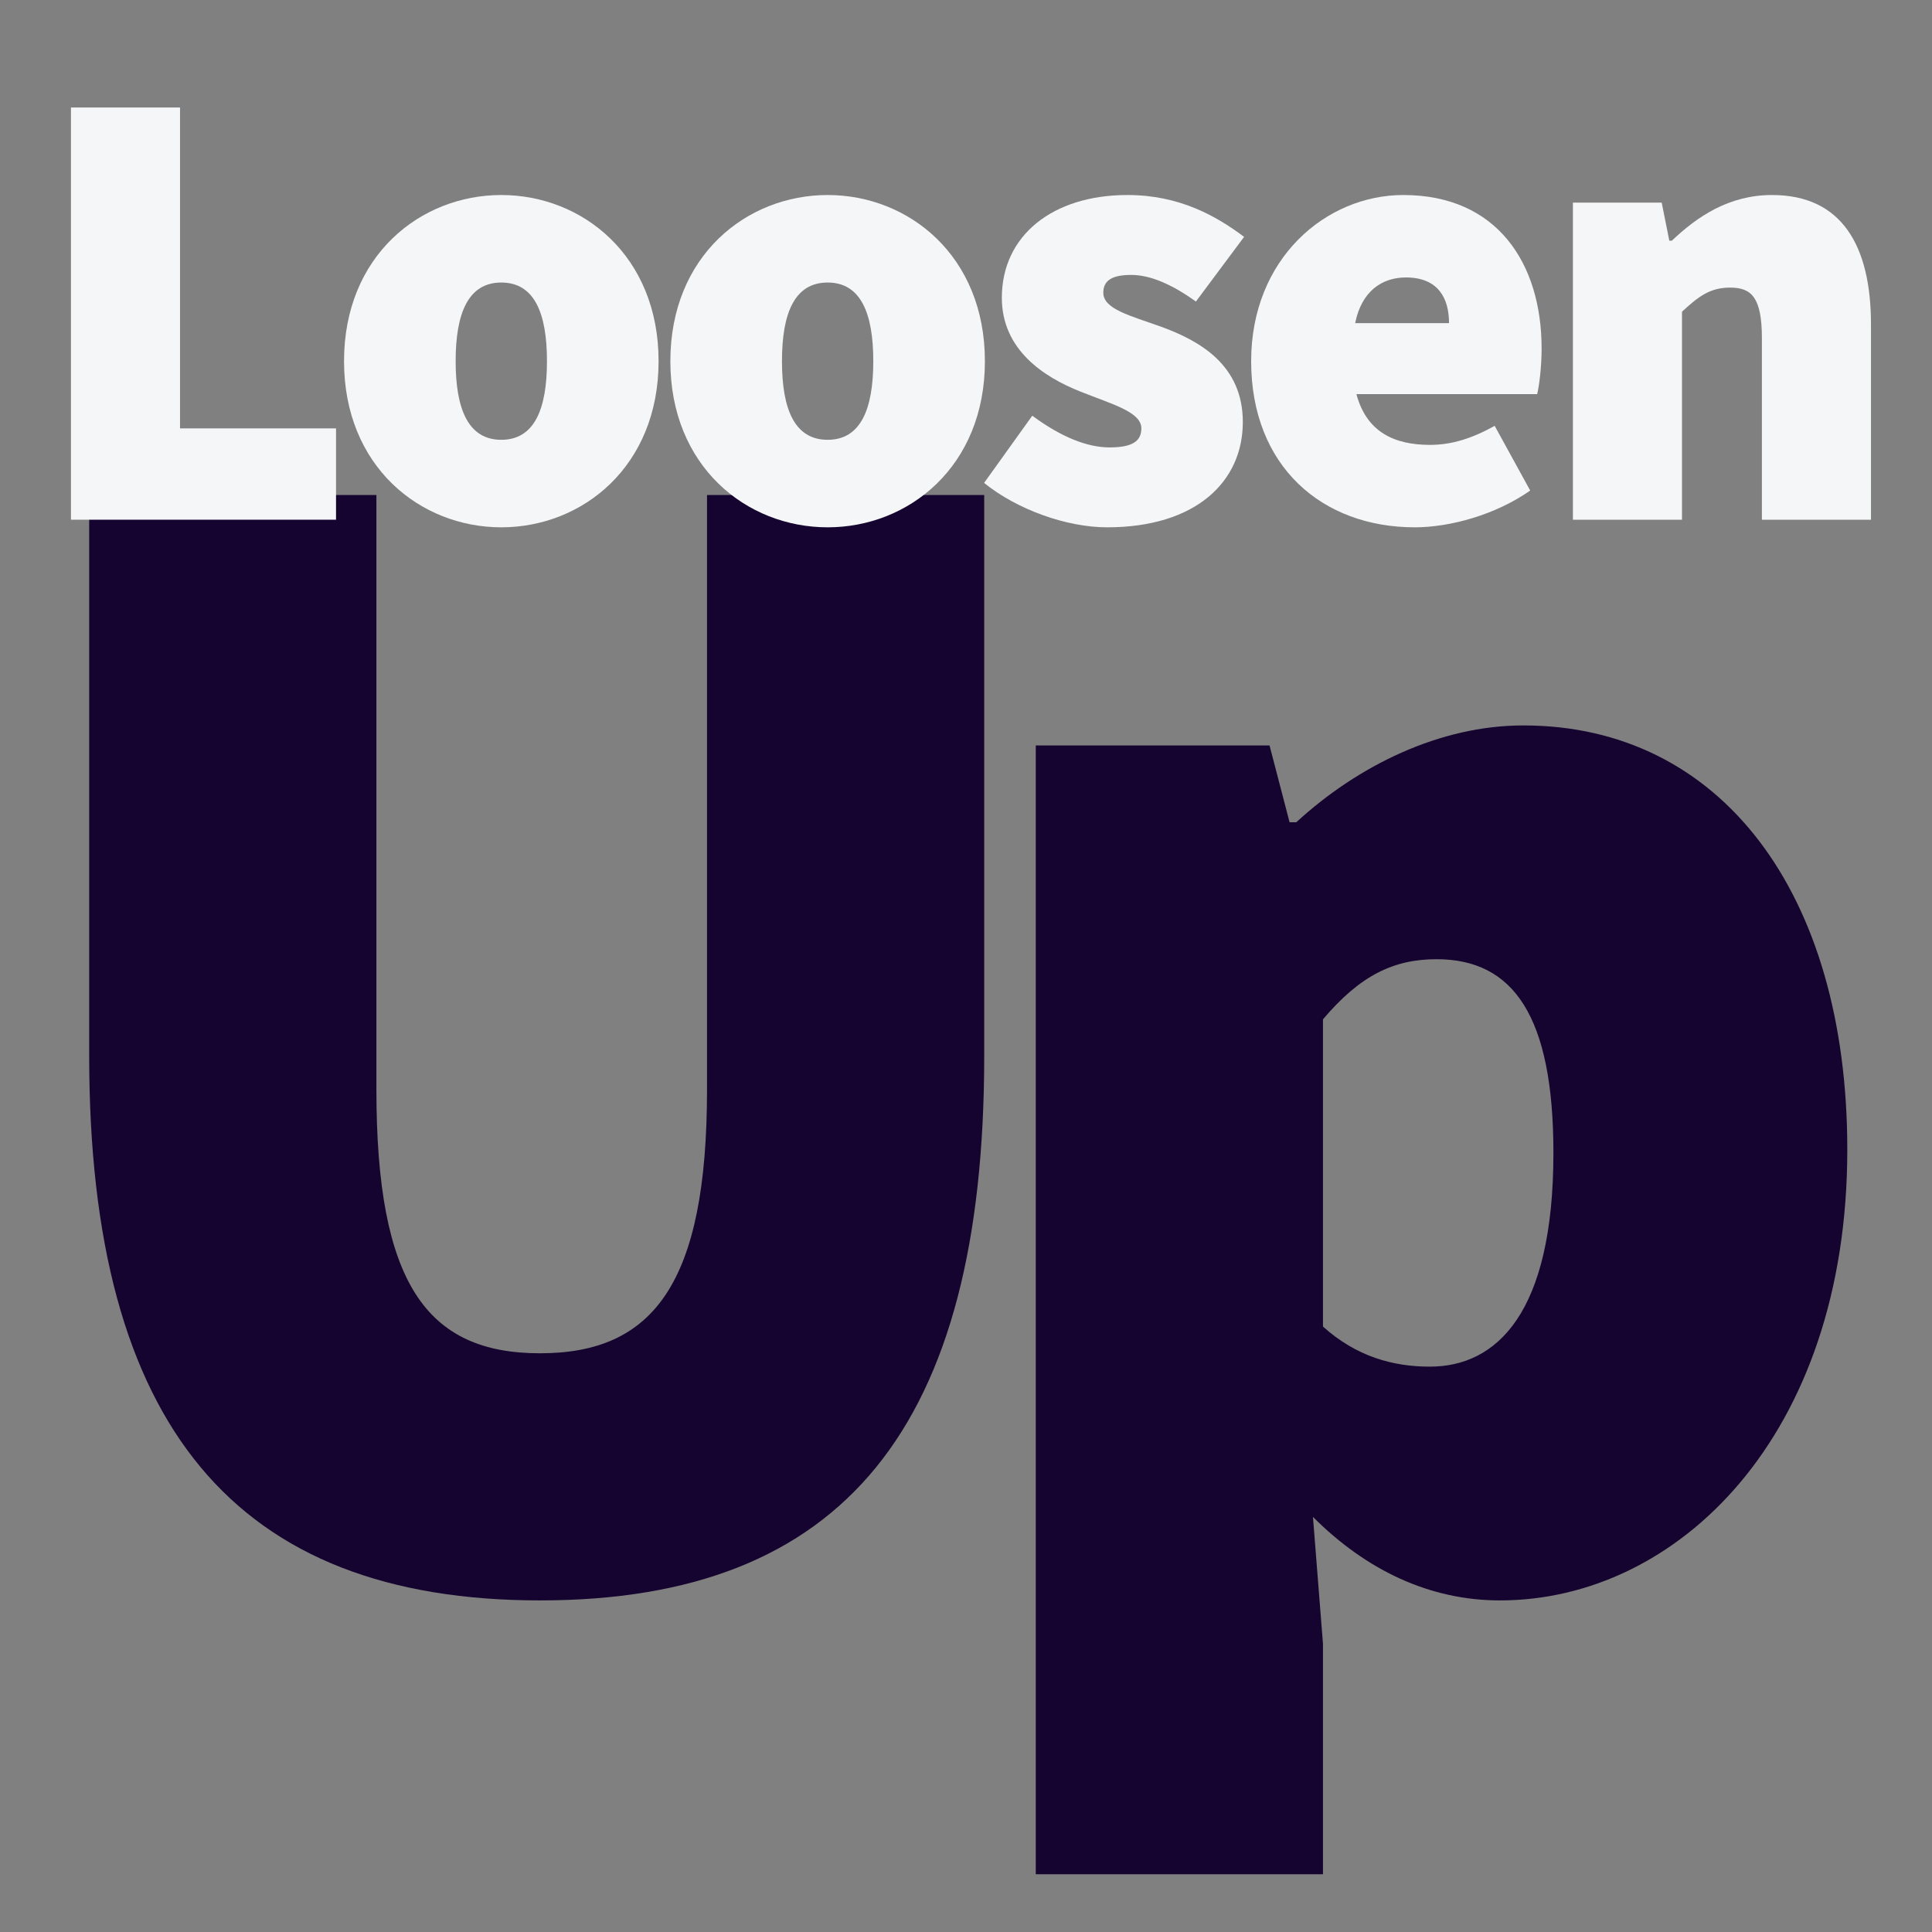<svg width="1000" height="1000" viewBox="0 0 1000 1000" fill="none" xmlns="http://www.w3.org/2000/svg">
<rect x="0" y="0" width="1000" height="1000" fill="#808080" stroke="none"/>
<path d="M279.525 828.371C436.826 828.371 509.427 738.485 509.427 546.612V256.209H365.954V563.898C365.954 664.156 338.297 700.456 279.525 700.456C220.753 700.456 194.824 664.156 194.824 563.898V256.209H46.165V546.612C46.165 738.485 122.223 828.371 279.525 828.371Z" fill="#15042F"/>
<path d="M536.112 970.115H684.77V850.843L679.585 785.157C707.242 812.814 740.085 828.371 776.385 828.371C868.001 828.371 956.159 743.671 956.159 595.012C956.159 461.911 890.472 375.481 788.486 375.481C745.271 375.481 702.921 396.225 670.942 425.611H667.484L657.113 385.853H536.112V970.115ZM740.085 707.37C721.071 707.37 702.056 702.185 684.77 686.627V527.597C703.785 505.126 721.071 496.483 743.542 496.483C783.3 496.483 804.043 525.869 804.043 596.741C804.043 679.713 774.657 707.37 740.085 707.37Z" fill="#15042F"/>
<path d="M36.723 269H173.928V221.733H93.181V55.643H36.723V269Z" fill="#F5F6F7"/>
<path d="M259.476 272.939C301.491 272.939 340.88 241.428 340.88 186.939C340.88 132.451 301.491 100.94 259.476 100.94C217.461 100.94 178.072 132.451 178.072 186.939C178.072 241.428 217.461 272.939 259.476 272.939ZM259.476 227.641C242.408 227.641 235.843 211.886 235.843 186.939C235.843 161.993 242.408 146.237 259.476 146.237C276.545 146.237 283.11 161.993 283.11 186.939C283.11 211.886 276.545 227.641 259.476 227.641Z" fill="#F5F6F7"/>
<path d="M428.38 272.939C470.395 272.939 509.784 241.428 509.784 186.939C509.784 132.451 470.395 100.94 428.38 100.94C386.365 100.94 346.976 132.451 346.976 186.939C346.976 241.428 386.365 272.939 428.38 272.939ZM428.38 227.641C411.311 227.641 404.746 211.886 404.746 186.939C404.746 161.993 411.311 146.237 428.38 146.237C445.449 146.237 452.013 161.993 452.013 186.939C452.013 211.886 445.449 227.641 428.38 227.641Z" fill="#F5F6F7"/>
<path d="M573.04 272.939C618.994 272.939 643.284 249.305 643.284 218.451C643.284 188.909 620.963 176.436 601.269 169.214C584.857 163.306 571.07 160.024 571.07 151.489C571.07 144.924 575.994 142.299 585.513 142.299C595.689 142.299 607.177 147.55 618.994 156.085L643.94 122.604C629.497 111.772 610.459 100.94 583.544 100.94C544.811 100.94 518.552 121.947 518.552 154.115C518.552 181.031 540.216 195.145 559.254 202.695C575.666 209.26 590.765 213.199 590.765 221.733C590.765 228.298 586.17 231.58 574.353 231.58C562.864 231.58 549.406 226.329 534.307 215.168L509.361 249.962C526.429 263.748 552.032 272.939 573.04 272.939Z" fill="#F5F6F7"/>
<path d="M732.286 272.939C750.668 272.939 774.301 266.374 792.026 253.901L773.645 220.42C761.828 226.985 751.324 230.267 740.164 230.267C721.782 230.267 707.34 223.703 702.088 204.008H795.637C796.621 200.069 797.934 190.222 797.934 180.375C797.934 136.39 774.957 100.94 726.378 100.94C686.332 100.94 647.599 133.764 647.599 186.939C647.599 241.428 684.363 272.939 732.286 272.939ZM701.431 167.245C704.714 150.833 715.217 143.611 727.691 143.611C744.759 143.611 750.011 154.772 750.011 167.245H701.431Z" fill="#F5F6F7"/>
<path d="M814.139 269H870.596V161.337C879.131 153.459 885.039 148.863 895.543 148.863C906.703 148.863 911.955 154.115 911.955 175.123V269H968.413V167.901C968.413 127.199 953.313 100.94 917.207 100.94C894.886 100.94 878.474 112.1 865.345 124.573H864.032L860.093 104.879H814.139V269Z" fill="#F5F6F7"/>
</svg>
